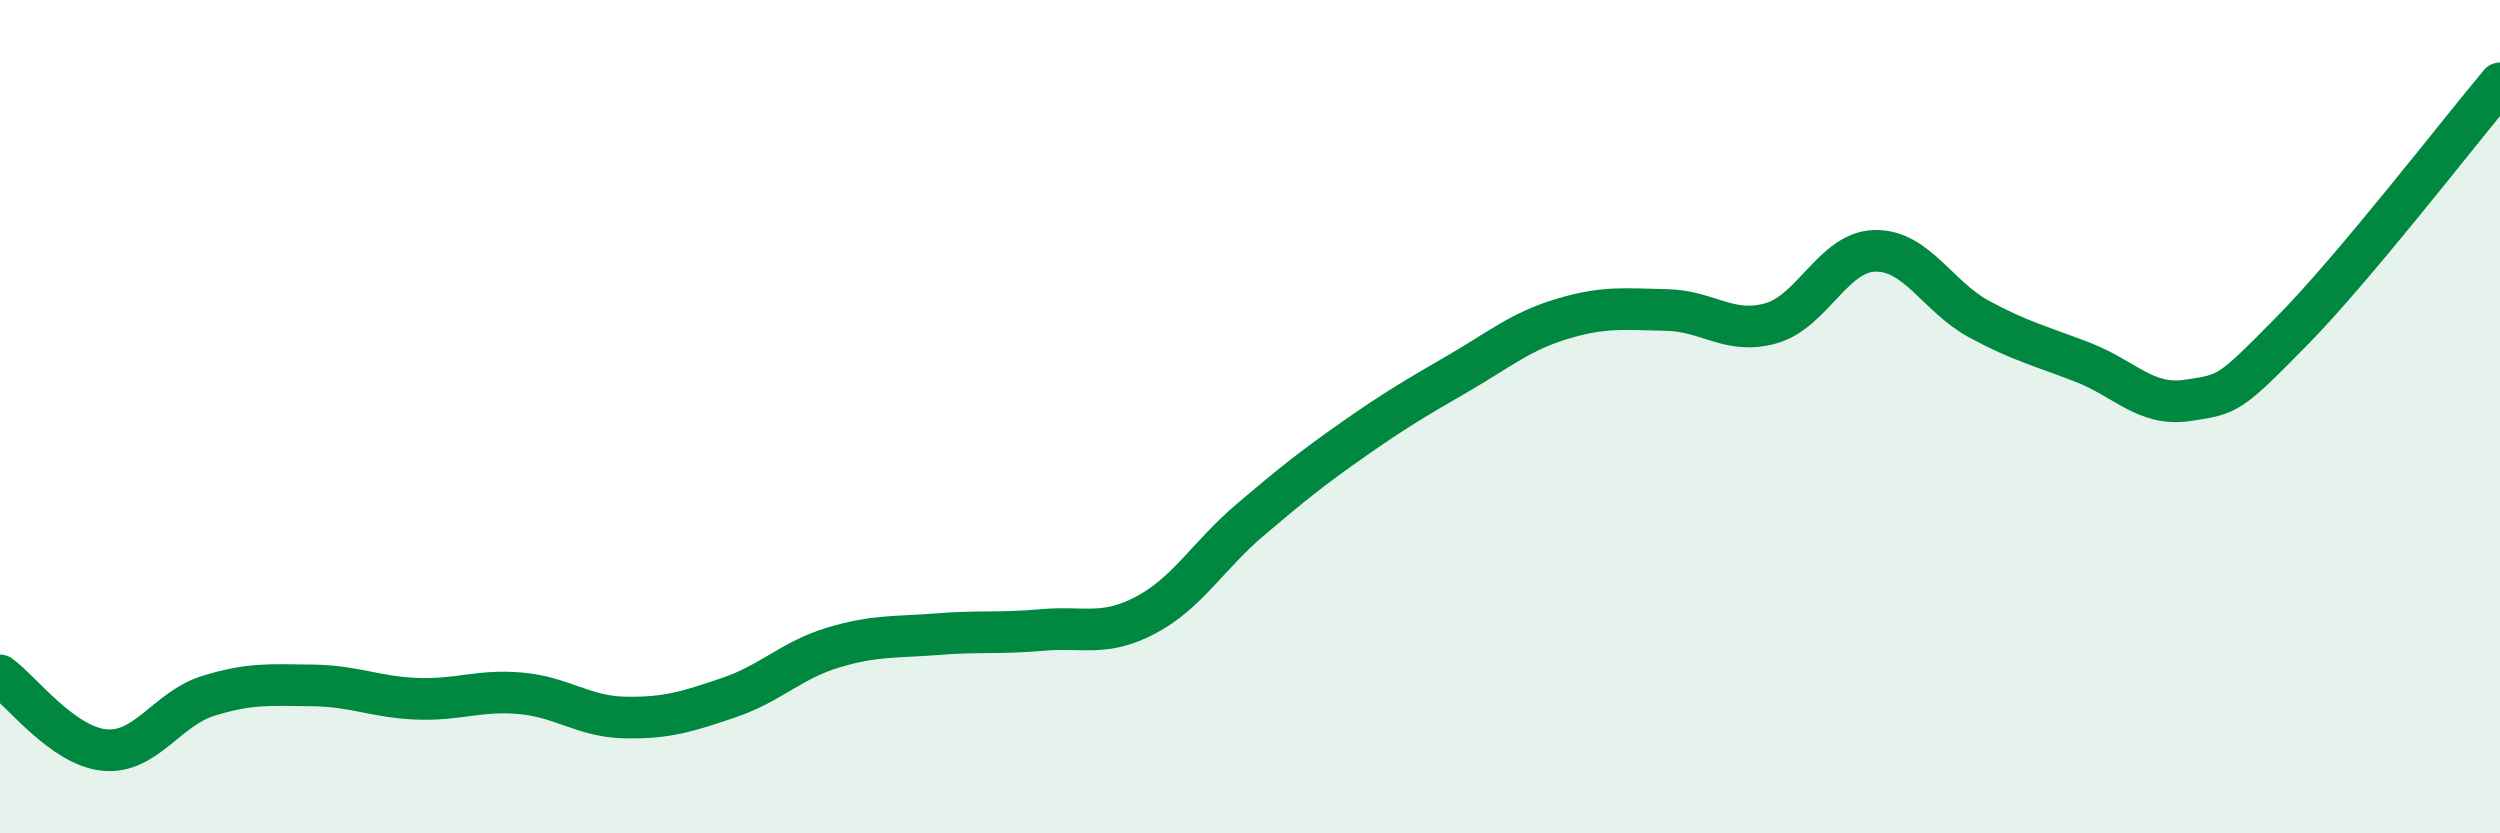 
    <svg width="60" height="20" viewBox="0 0 60 20" xmlns="http://www.w3.org/2000/svg">
      <path
        d="M 0,16.21 C 0.5,16.57 1.5,17.9 2.5,18 C 3.5,18.1 4,17.01 5,16.7 C 6,16.39 6.5,16.44 7.5,16.45 C 8.5,16.46 9,16.73 10,16.77 C 11,16.81 11.5,16.55 12.5,16.64 C 13.5,16.73 14,17.2 15,17.22 C 16,17.24 16.5,17.08 17.5,16.74 C 18.5,16.4 19,15.84 20,15.54 C 21,15.24 21.5,15.3 22.5,15.22 C 23.5,15.14 24,15.21 25,15.12 C 26,15.03 26.5,15.29 27.5,14.76 C 28.5,14.23 29,13.33 30,12.48 C 31,11.63 31.5,11.23 32.5,10.53 C 33.5,9.83 34,9.54 35,8.96 C 36,8.38 36.5,7.95 37.5,7.65 C 38.5,7.35 39,7.42 40,7.44 C 41,7.46 41.5,8.04 42.5,7.76 C 43.5,7.48 44,6.04 45,6.02 C 46,6 46.5,7.12 47.5,7.66 C 48.5,8.2 49,8.31 50,8.7 C 51,9.09 51.5,9.76 52.5,9.61 C 53.5,9.46 53.5,9.47 55,7.95 C 56.5,6.43 59,3.19 60,2L60 20L0 20Z"
        fill="#008740"
        opacity="0.1"
        stroke-linecap="round"
        stroke-linejoin="round"
      />
      <path
        d="M 0,16.21 C 0.5,16.57 1.5,17.9 2.5,18 C 3.5,18.1 4,17.01 5,16.7 C 6,16.39 6.5,16.44 7.5,16.45 C 8.5,16.46 9,16.73 10,16.77 C 11,16.81 11.5,16.55 12.5,16.64 C 13.5,16.73 14,17.2 15,17.22 C 16,17.24 16.5,17.08 17.5,16.74 C 18.5,16.4 19,15.84 20,15.54 C 21,15.24 21.5,15.3 22.5,15.22 C 23.5,15.14 24,15.21 25,15.12 C 26,15.03 26.5,15.29 27.5,14.76 C 28.5,14.23 29,13.33 30,12.48 C 31,11.63 31.5,11.23 32.5,10.53 C 33.5,9.83 34,9.54 35,8.96 C 36,8.38 36.5,7.95 37.5,7.65 C 38.5,7.35 39,7.42 40,7.44 C 41,7.46 41.5,8.04 42.5,7.76 C 43.5,7.48 44,6.04 45,6.02 C 46,6 46.5,7.12 47.5,7.66 C 48.5,8.2 49,8.31 50,8.7 C 51,9.09 51.5,9.76 52.5,9.61 C 53.5,9.46 53.5,9.47 55,7.95 C 56.5,6.43 59,3.19 60,2"
        stroke="#008740"
        stroke-width="1"
        fill="none"
        stroke-linecap="round"
        stroke-linejoin="round"
      />
    </svg>
  